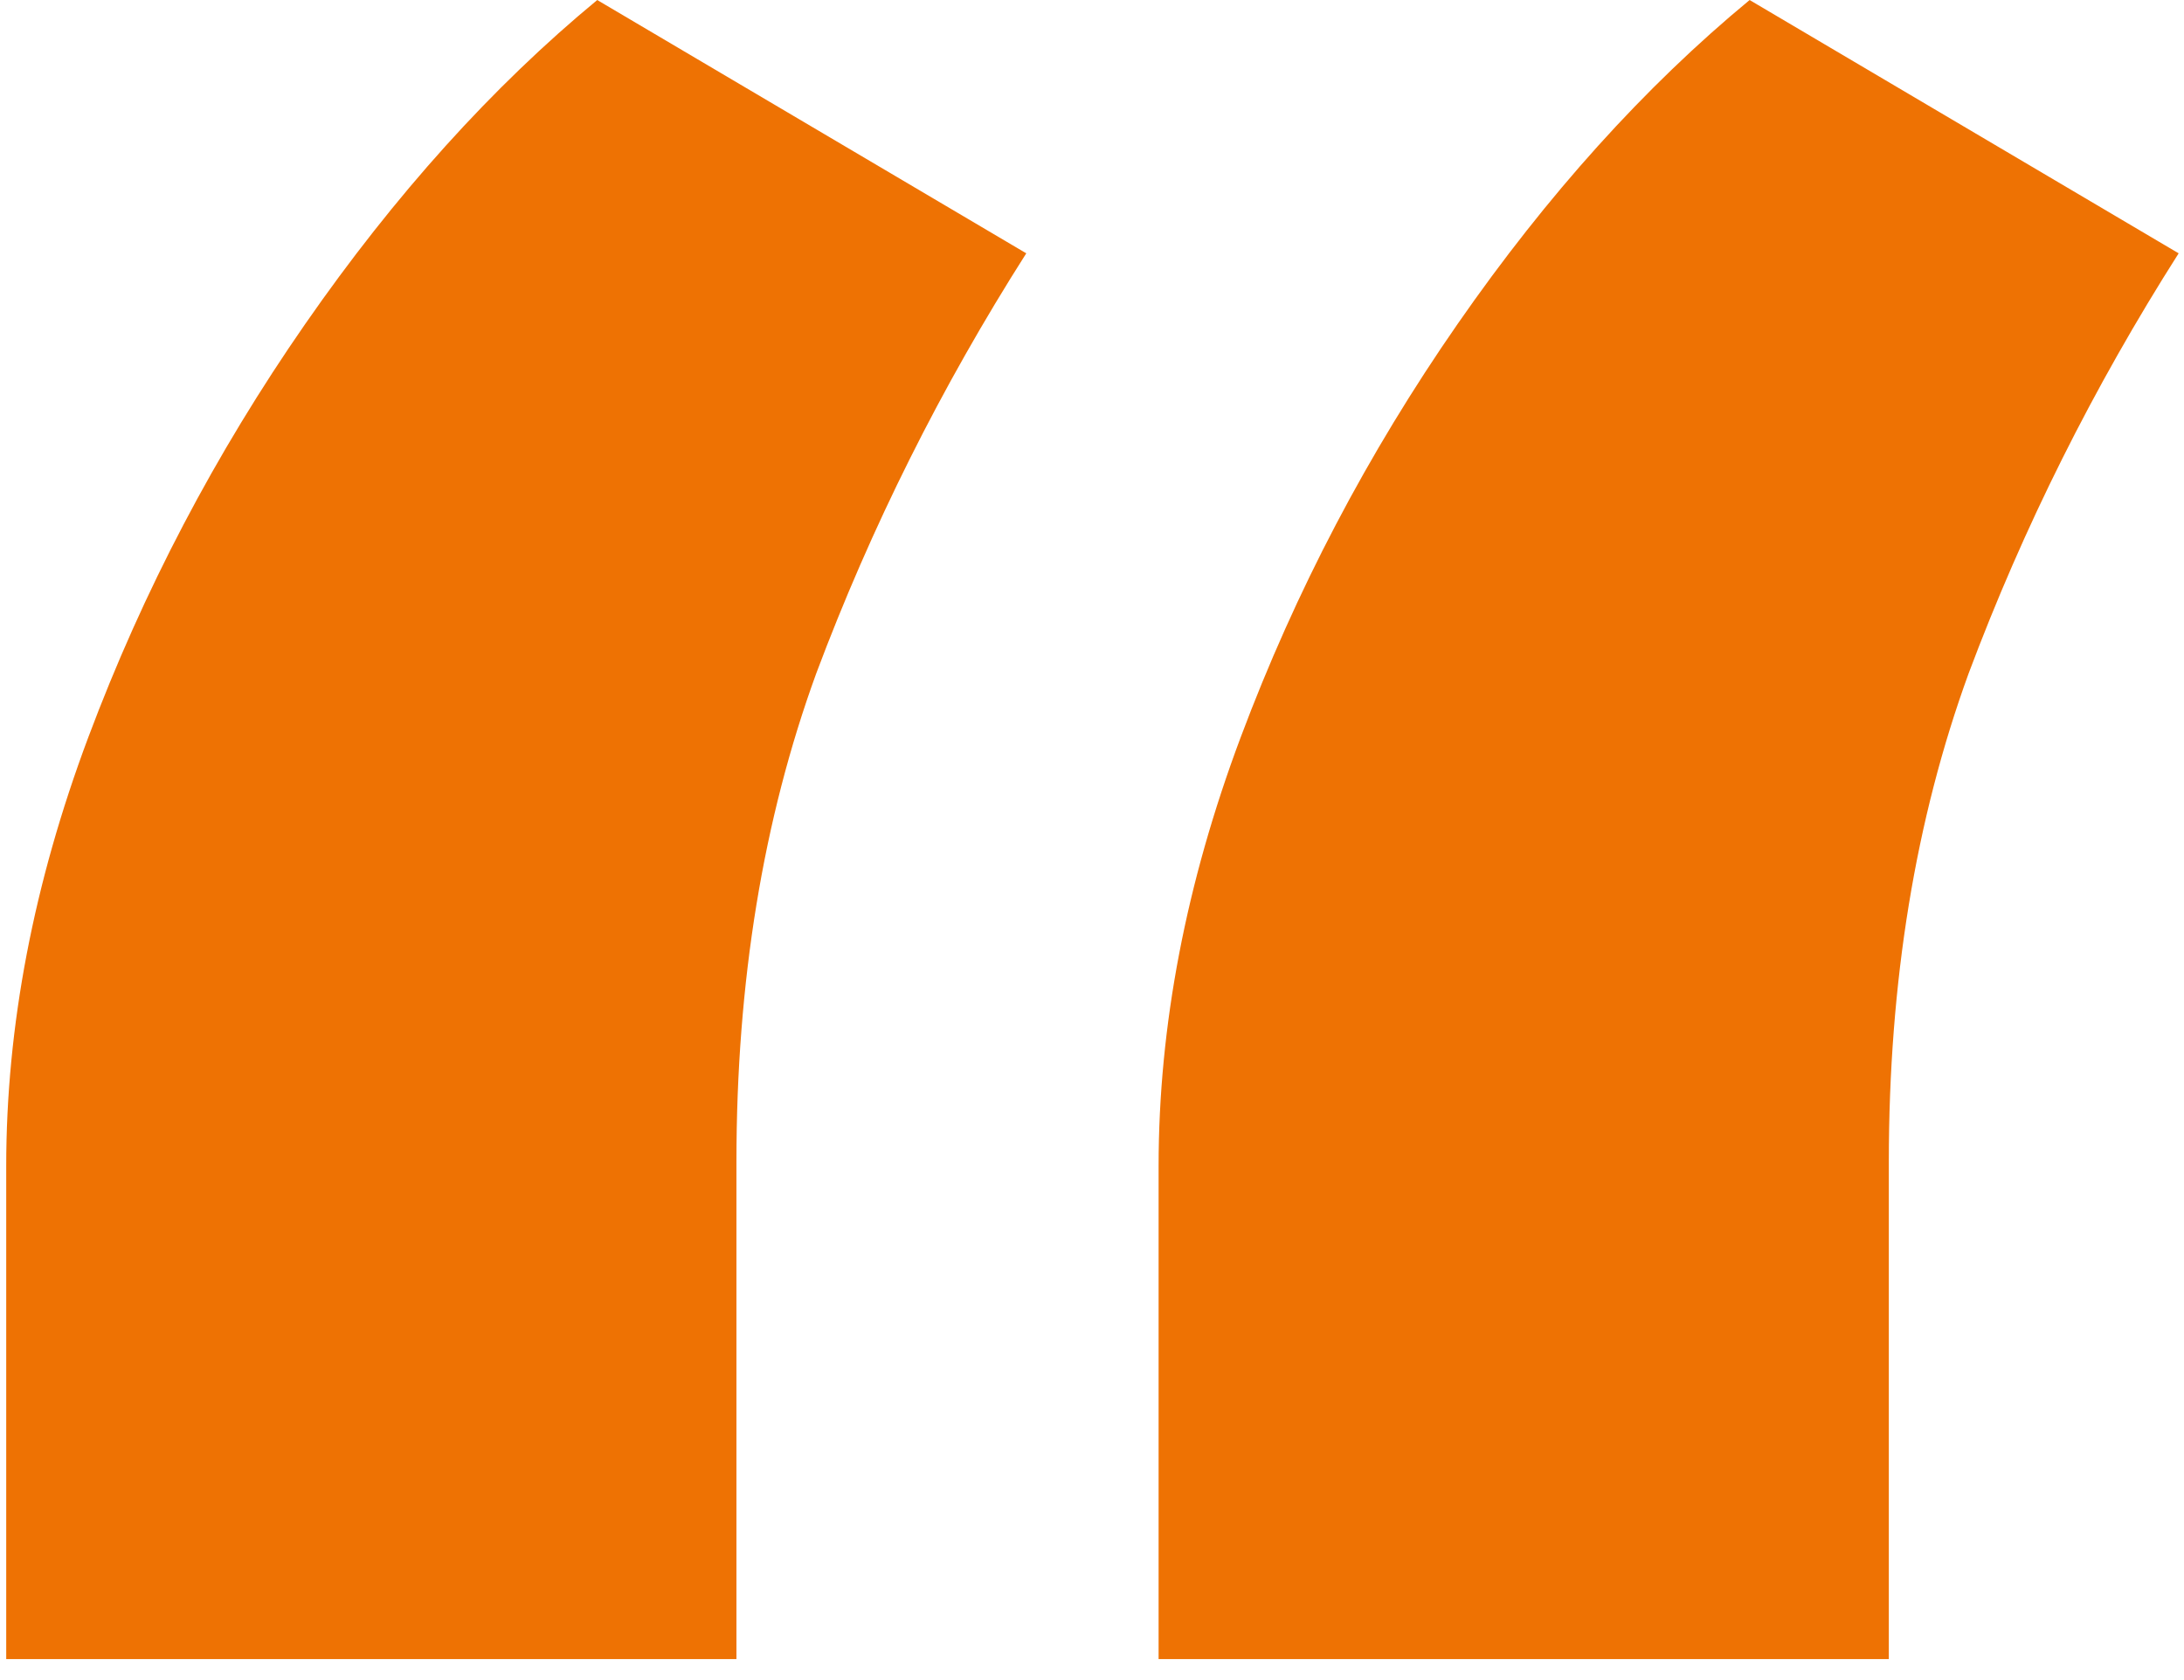 <svg xmlns="http://www.w3.org/2000/svg" width="91" height="70" viewBox="0 0 91 70" fill="none">
<path d="M0.259 69.125V48.587C0.259 42.756 1.4 36.797 3.682 30.712C5.964 24.627 8.975 18.89 12.715 13.502C16.455 8.114 20.512 3.614 24.885 0.001L42.761 10.555C39.211 16.133 36.295 21.965 34.013 28.05C31.795 34.135 30.685 40.917 30.685 48.397V69.125H0.259ZM48.275 69.125V48.587C48.275 42.756 49.416 36.797 51.698 30.712C53.98 24.627 56.991 18.89 60.731 13.502C64.471 8.114 68.528 3.614 72.901 0.001L90.777 10.555C87.227 16.133 84.311 21.965 82.029 28.05C79.811 34.135 78.701 40.917 78.701 48.397V69.125H48.275Z" fill="#EE7203"/>
</svg>